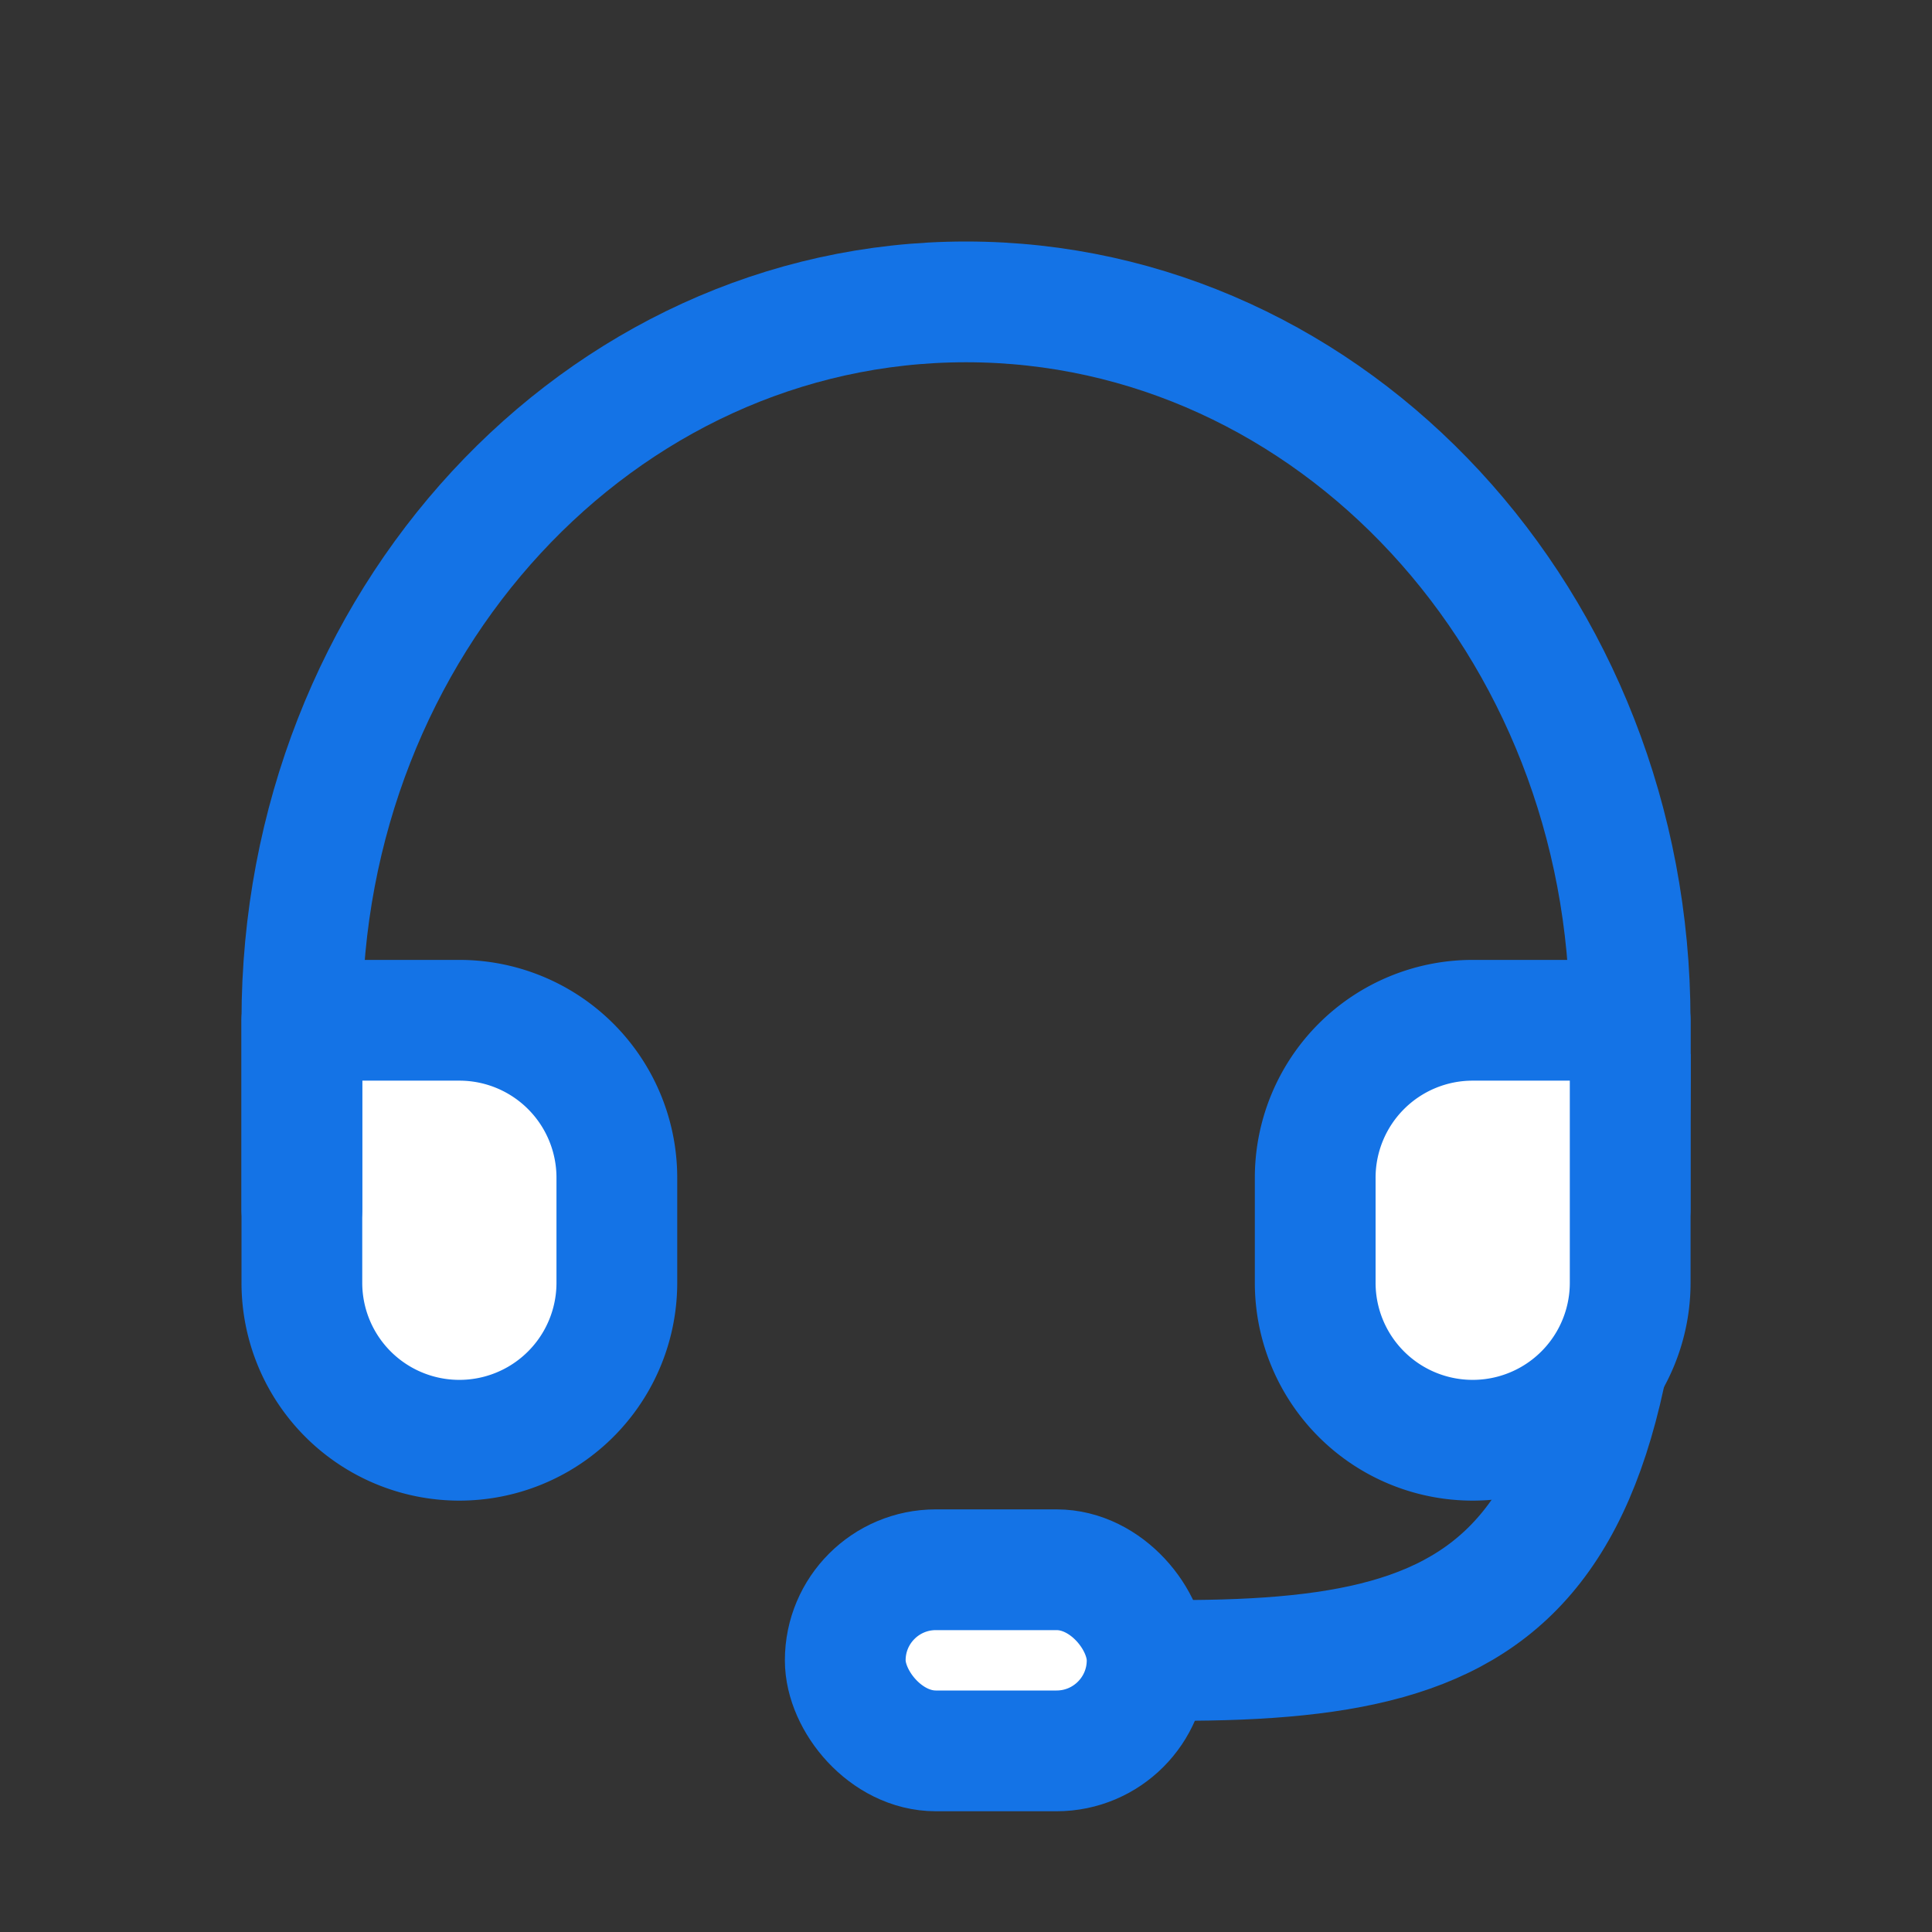 <svg xmlns="http://www.w3.org/2000/svg" width="32" height="32" viewBox="0 0 32 32"><rect x="0" y="0" width="32" height="32" fill="#333333" stroke="none"/><g transform="translate(40 9)"><rect width="32" height="32" transform="translate(-40 -9)" fill="none"/><g transform="translate(22634.938 23392.137)"><path d="M0,0H2.608A2.608,2.608,0,0,1,5.217,2.608V4.347A2.608,2.608,0,0,1,2.608,6.956h0A2.608,2.608,0,0,1,0,4.347V0A0,0,0,0,1,0,0Z" transform="translate(-22669.938 -23384.238)" fill="#fff" stroke="#1473e6" stroke-linejoin="round" stroke-width="2"/><path d="M-22644.982-23374.578c.033,9.434-2.527,10.227-8.969,10.014" transform="translate(-2.953 -9.099)" fill="none" stroke="#1473e6" stroke-width="2"/><rect width="5" height="3" rx="1.5" transform="translate(-22660.938 -23375.137)" fill="#fff" stroke="#1473e6" stroke-width="2"/><path d="M3,18.031V14.9C3,8.327,7.925,3,14,3S25,8.327,25,14.9v3.132" transform="translate(-22672.938 -23399.137)" fill="none" stroke="#1473e6" stroke-linecap="round" stroke-linejoin="round" stroke-width="2"/><path d="M2.608,0H5.217a0,0,0,0,1,0,0V4.347A2.608,2.608,0,0,1,2.608,6.956h0A2.608,2.608,0,0,1,0,4.347V2.608A2.608,2.608,0,0,1,2.608,0Z" transform="translate(-22653.154 -23384.238)" fill="#fff" stroke="#1473e6" stroke-linecap="round" stroke-linejoin="round" stroke-width="2"/></g></g></svg>